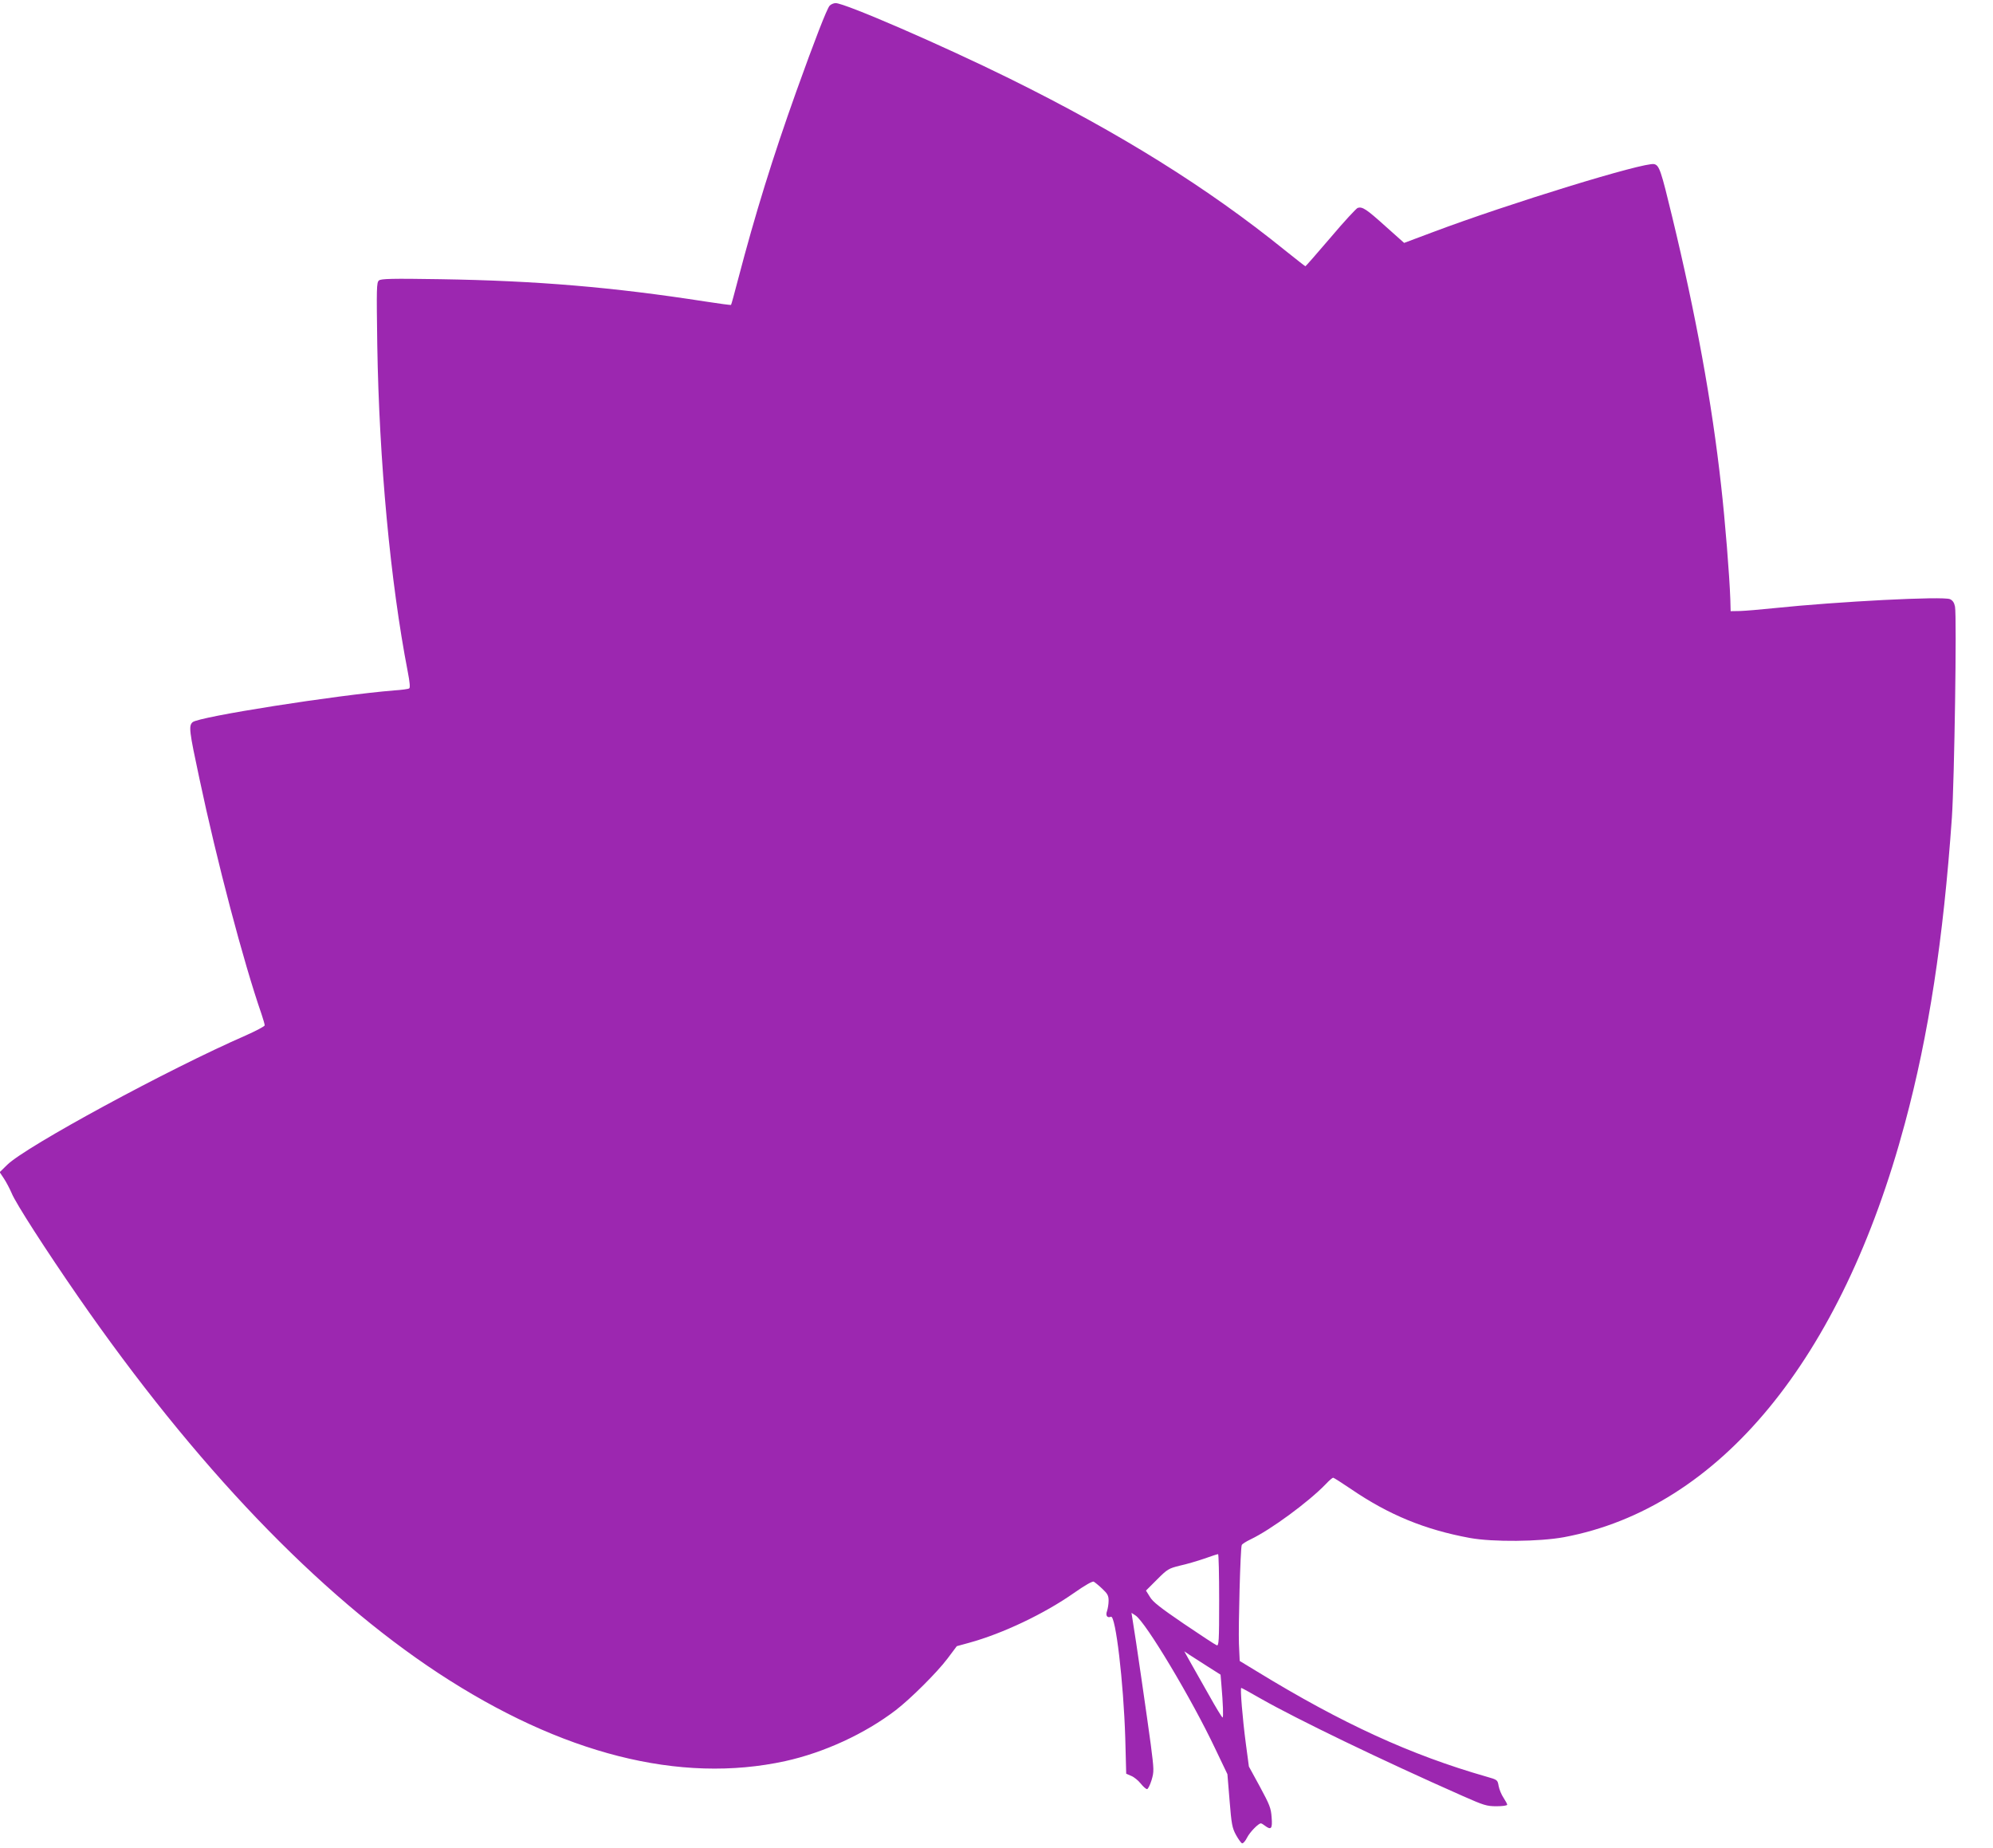 <?xml version="1.0" standalone="no"?>
<!DOCTYPE svg PUBLIC "-//W3C//DTD SVG 20010904//EN"
 "http://www.w3.org/TR/2001/REC-SVG-20010904/DTD/svg10.dtd">
<svg version="1.0" xmlns="http://www.w3.org/2000/svg"
 width="1280pt" height="1187pt" viewBox="0 0 1280 1187"
 preserveAspectRatio="xMidYMid meet">
<g transform="translate(0,1187) scale(0.1,-0.1)"
fill="#9c27b0" stroke="none">
<path d="M5328 11833 c-18 -21 -95 -219 -213 -548 -153 -428 -265 -790 -375
-1210 -23 -88 -43 -162 -45 -163 -2 -2 -77 8 -167 22 -593 92 -1079 133 -1700
143 -313 5 -380 3 -394 -8 -16 -13 -16 -48 -11 -414 12 -746 84 -1522 196
-2100 13 -67 16 -102 9 -106 -5 -4 -49 -10 -96 -13 -371 -30 -1257 -169 -1295
-204 -26 -23 -22 -56 43 -359 113 -534 283 -1180 400 -1517 11 -33 20 -64 20
-71 0 -6 -55 -35 -122 -65 -498 -217 -1410 -712 -1531 -830 l-49 -48 28 -42
c15 -23 37 -65 49 -93 25 -63 223 -370 428 -666 750 -1083 1540 -1908 2312
-2416 792 -520 1552 -713 2229 -565 249 55 510 175 709 327 95 73 265 242 332
331 l60 80 80 22 c215 59 482 186 673 320 73 51 119 77 127 72 7 -4 32 -24 54
-45 34 -32 41 -44 41 -77 0 -21 -5 -51 -10 -66 -11 -29 1 -47 25 -37 30 11 81
-421 92 -780 l6 -228 32 -14 c18 -7 45 -29 61 -49 16 -20 34 -36 41 -36 6 0
19 26 29 58 16 55 16 63 -5 227 -20 150 -100 705 -118 809 l-6 38 26 -17 c65
-42 361 -536 513 -858 l77 -161 14 -170 c12 -151 17 -176 41 -220 15 -27 32
-51 39 -54 7 -2 21 14 32 36 18 36 73 92 89 92 4 0 16 -7 26 -15 40 -30 49
-20 43 53 -4 60 -12 80 -75 197 l-71 130 -20 150 c-21 160 -37 355 -29 355 3
0 61 -32 129 -71 229 -130 768 -391 1293 -623 136 -60 154 -66 217 -66 38 0
69 4 69 10 0 5 -11 25 -24 45 -13 19 -27 53 -31 75 -7 39 -7 40 -78 60 -486
139 -927 341 -1473 675 l-112 68 -5 111 c-4 107 9 609 18 633 2 7 28 23 57 37
128 61 371 239 483 355 21 23 43 41 47 41 4 0 56 -33 115 -73 243 -166 475
-261 763 -314 147 -27 448 -24 605 5 997 187 1782 1140 2189 2657 153 568 247
1181 302 1965 16 240 32 1289 20 1354 -5 26 -15 40 -32 48 -43 20 -722 -15
-1134 -58 -85 -9 -182 -17 -215 -18 l-60 -1 -2 75 c-5 150 -34 510 -59 730
-59 535 -162 1097 -315 1730 -71 294 -82 328 -115 336 -61 15 -936 -254 -1422
-437 l-184 -69 -120 107 c-122 110 -148 127 -178 118 -9 -3 -88 -88 -174 -190
-87 -102 -160 -185 -162 -185 -2 0 -61 46 -132 103 -496 401 -1057 751 -1767
1102 -429 212 -1058 485 -1118 485 -13 0 -31 -8 -39 -17z m2502 -10239 c0
-266 -2 -296 -16 -290 -9 3 -103 65 -211 138 -151 103 -200 141 -218 173 l-25
40 71 71 c67 67 74 71 146 89 42 9 113 30 157 45 45 16 84 29 89 29 4 1 7
-132 7 -295z m-73 -427 l82 -52 5 -60 c11 -126 14 -215 8 -215 -4 0 -43 64
-87 143 -44 78 -98 173 -120 212 l-39 70 34 -23 c19 -12 72 -46 117 -75z"/>
</g>
</svg>
